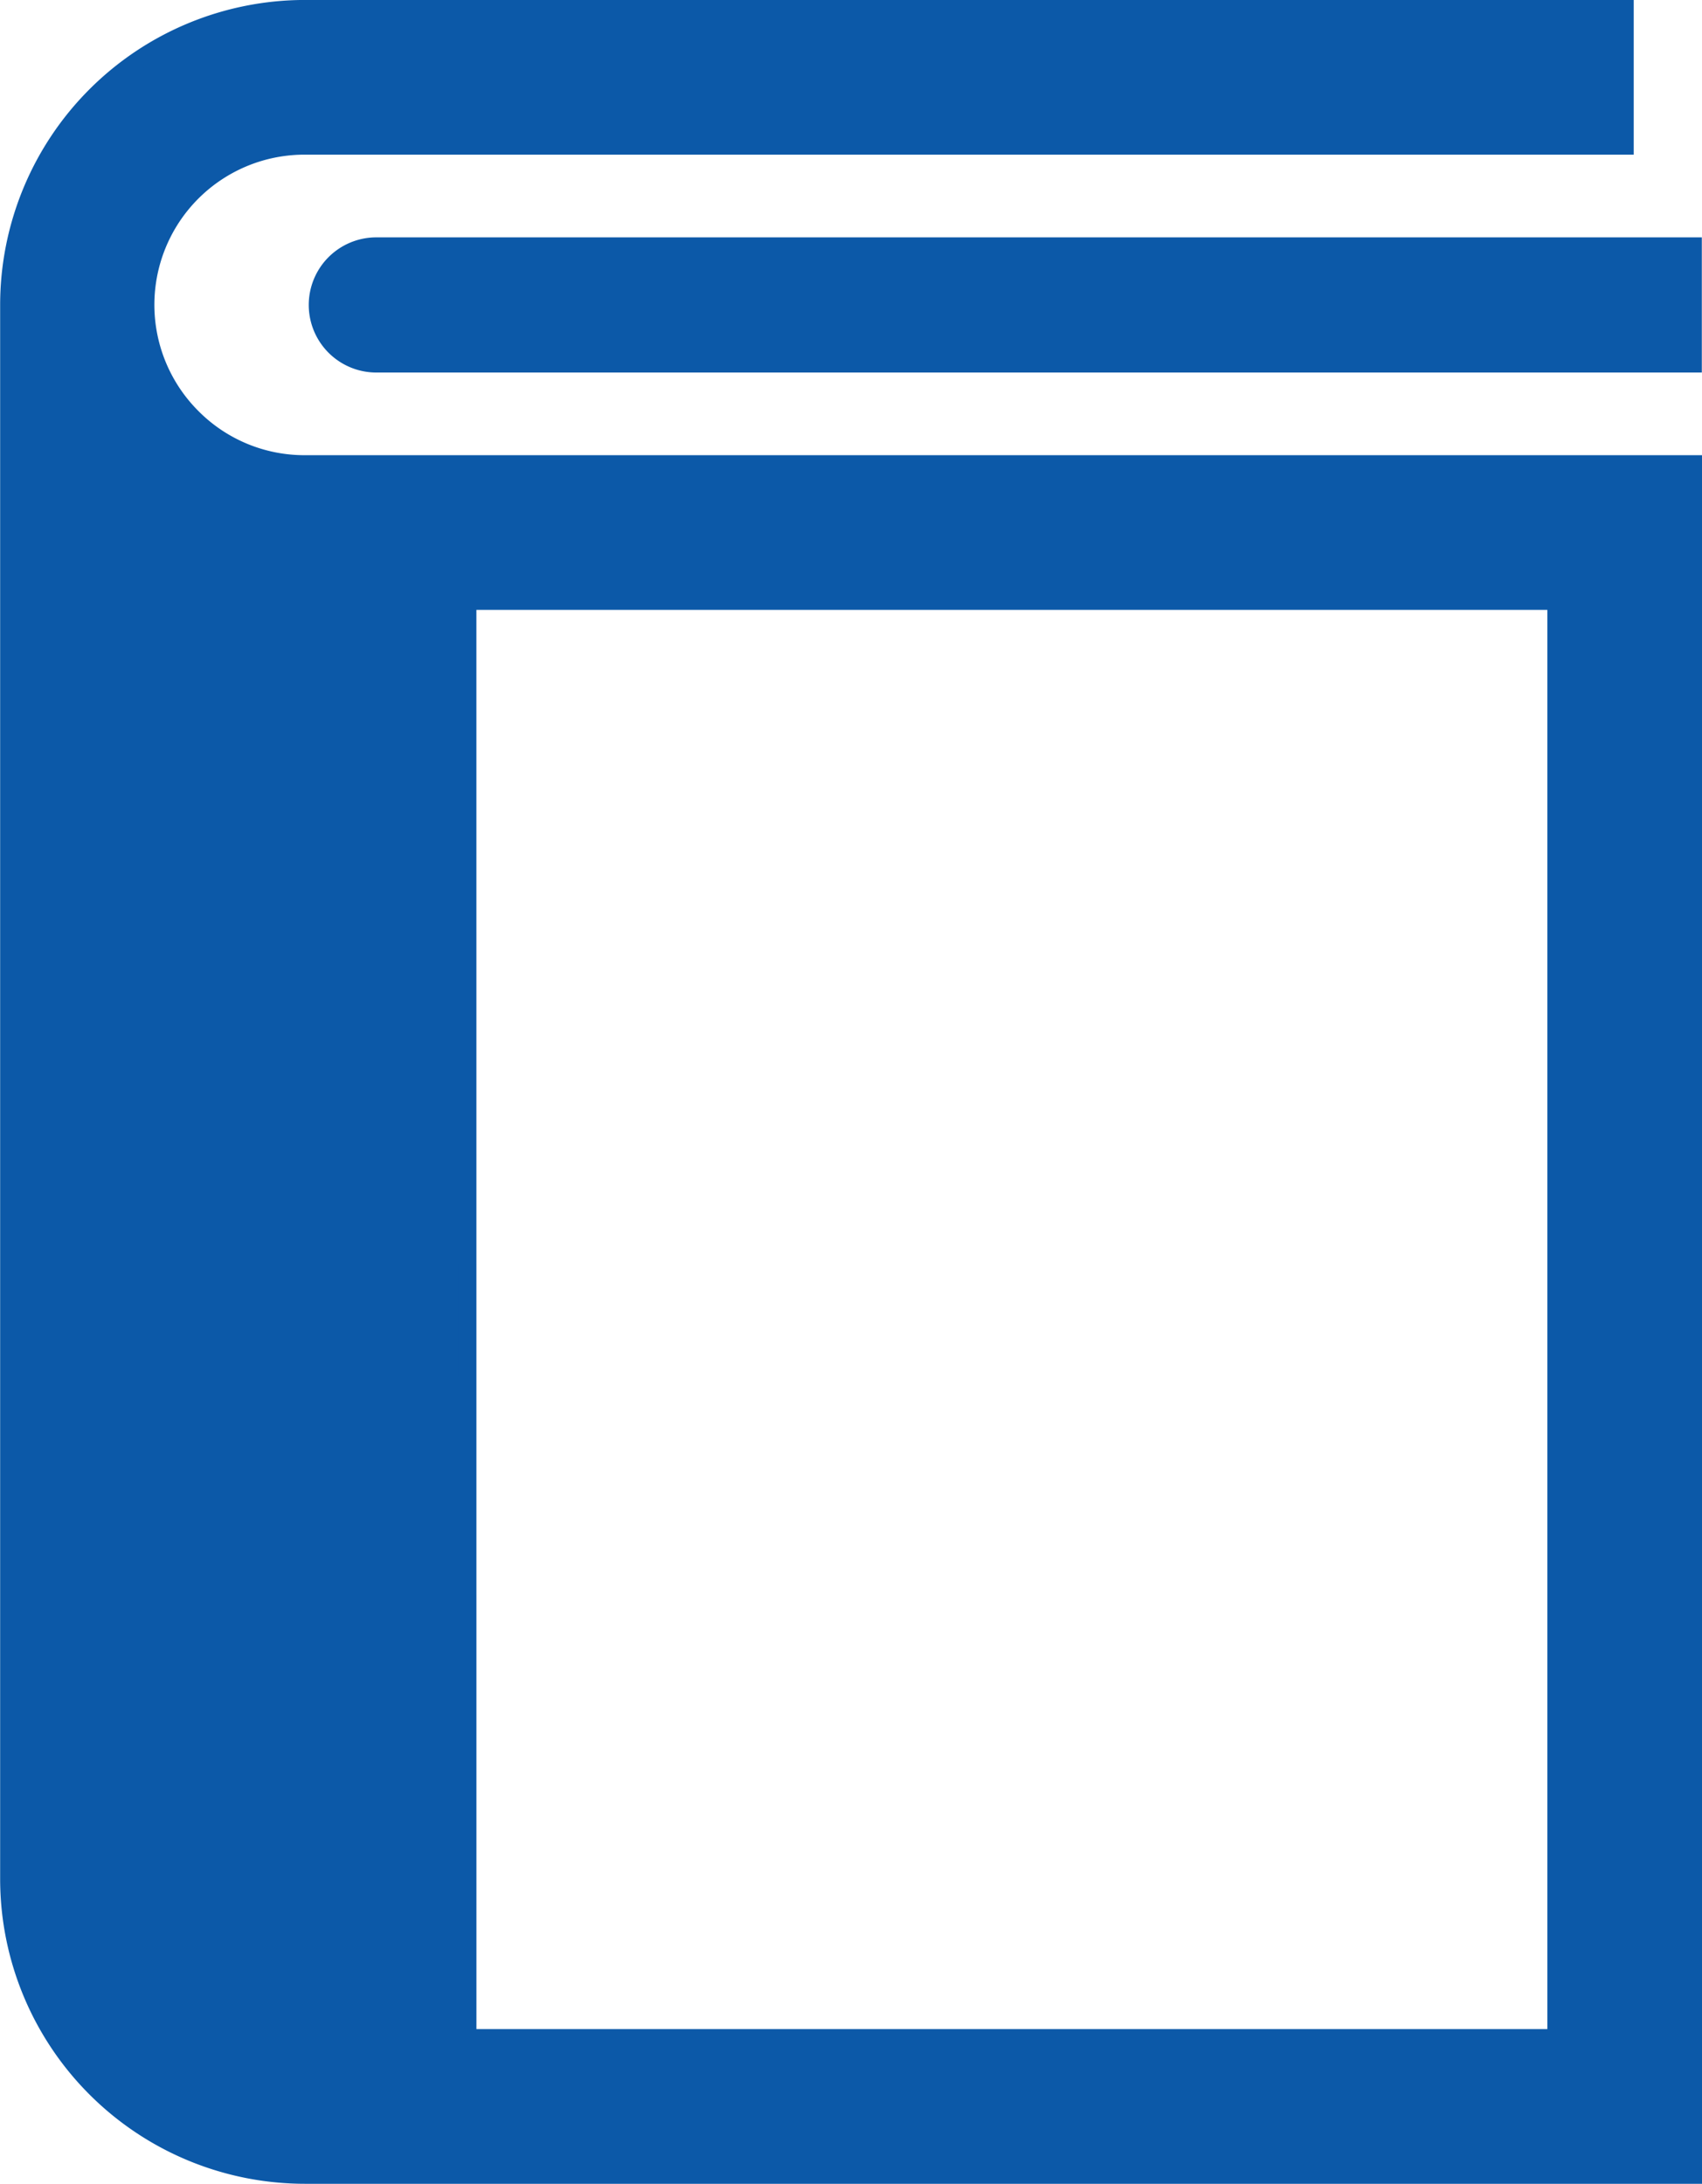 <svg xmlns="http://www.w3.org/2000/svg" viewBox="0 0 47.06 60.364">
  <defs>
    <style>
      .cls-1 {
        fill: #0c59a8;
        stroke: #0c59a8;
        stroke-width: 0.5px;
      }
    </style>
  </defs>
  <g id="本のアイコン8" transform="translate(-2.786 -3.557)">
    <g id="Group_1026" data-name="Group 1026" transform="translate(3.036 3.806)">
      <path id="Path_578" data-name="Path 578" class="cls-1" d="M61.96,11.294a4.4,4.4,0,0,1,3.115-7.518h36.493V0H65.075A8.181,8.181,0,0,0,56.9,8.18V51.685a8.18,8.18,0,0,0,8.179,8.179h38.38V12.583H65.075A4.378,4.378,0,0,1,61.96,11.294Zm7.608,5.065H99.68V56.088H69.569Z" transform="translate(-56.896)"/>
      <path id="Path_579" data-name="Path 579" class="cls-1" d="M131.529,56.125a1.618,1.618,0,1,0,0,3.236h36.4V56.125Z" transform="translate(-121.374 -49.563)"/>
    </g>
  </g>
</svg>
